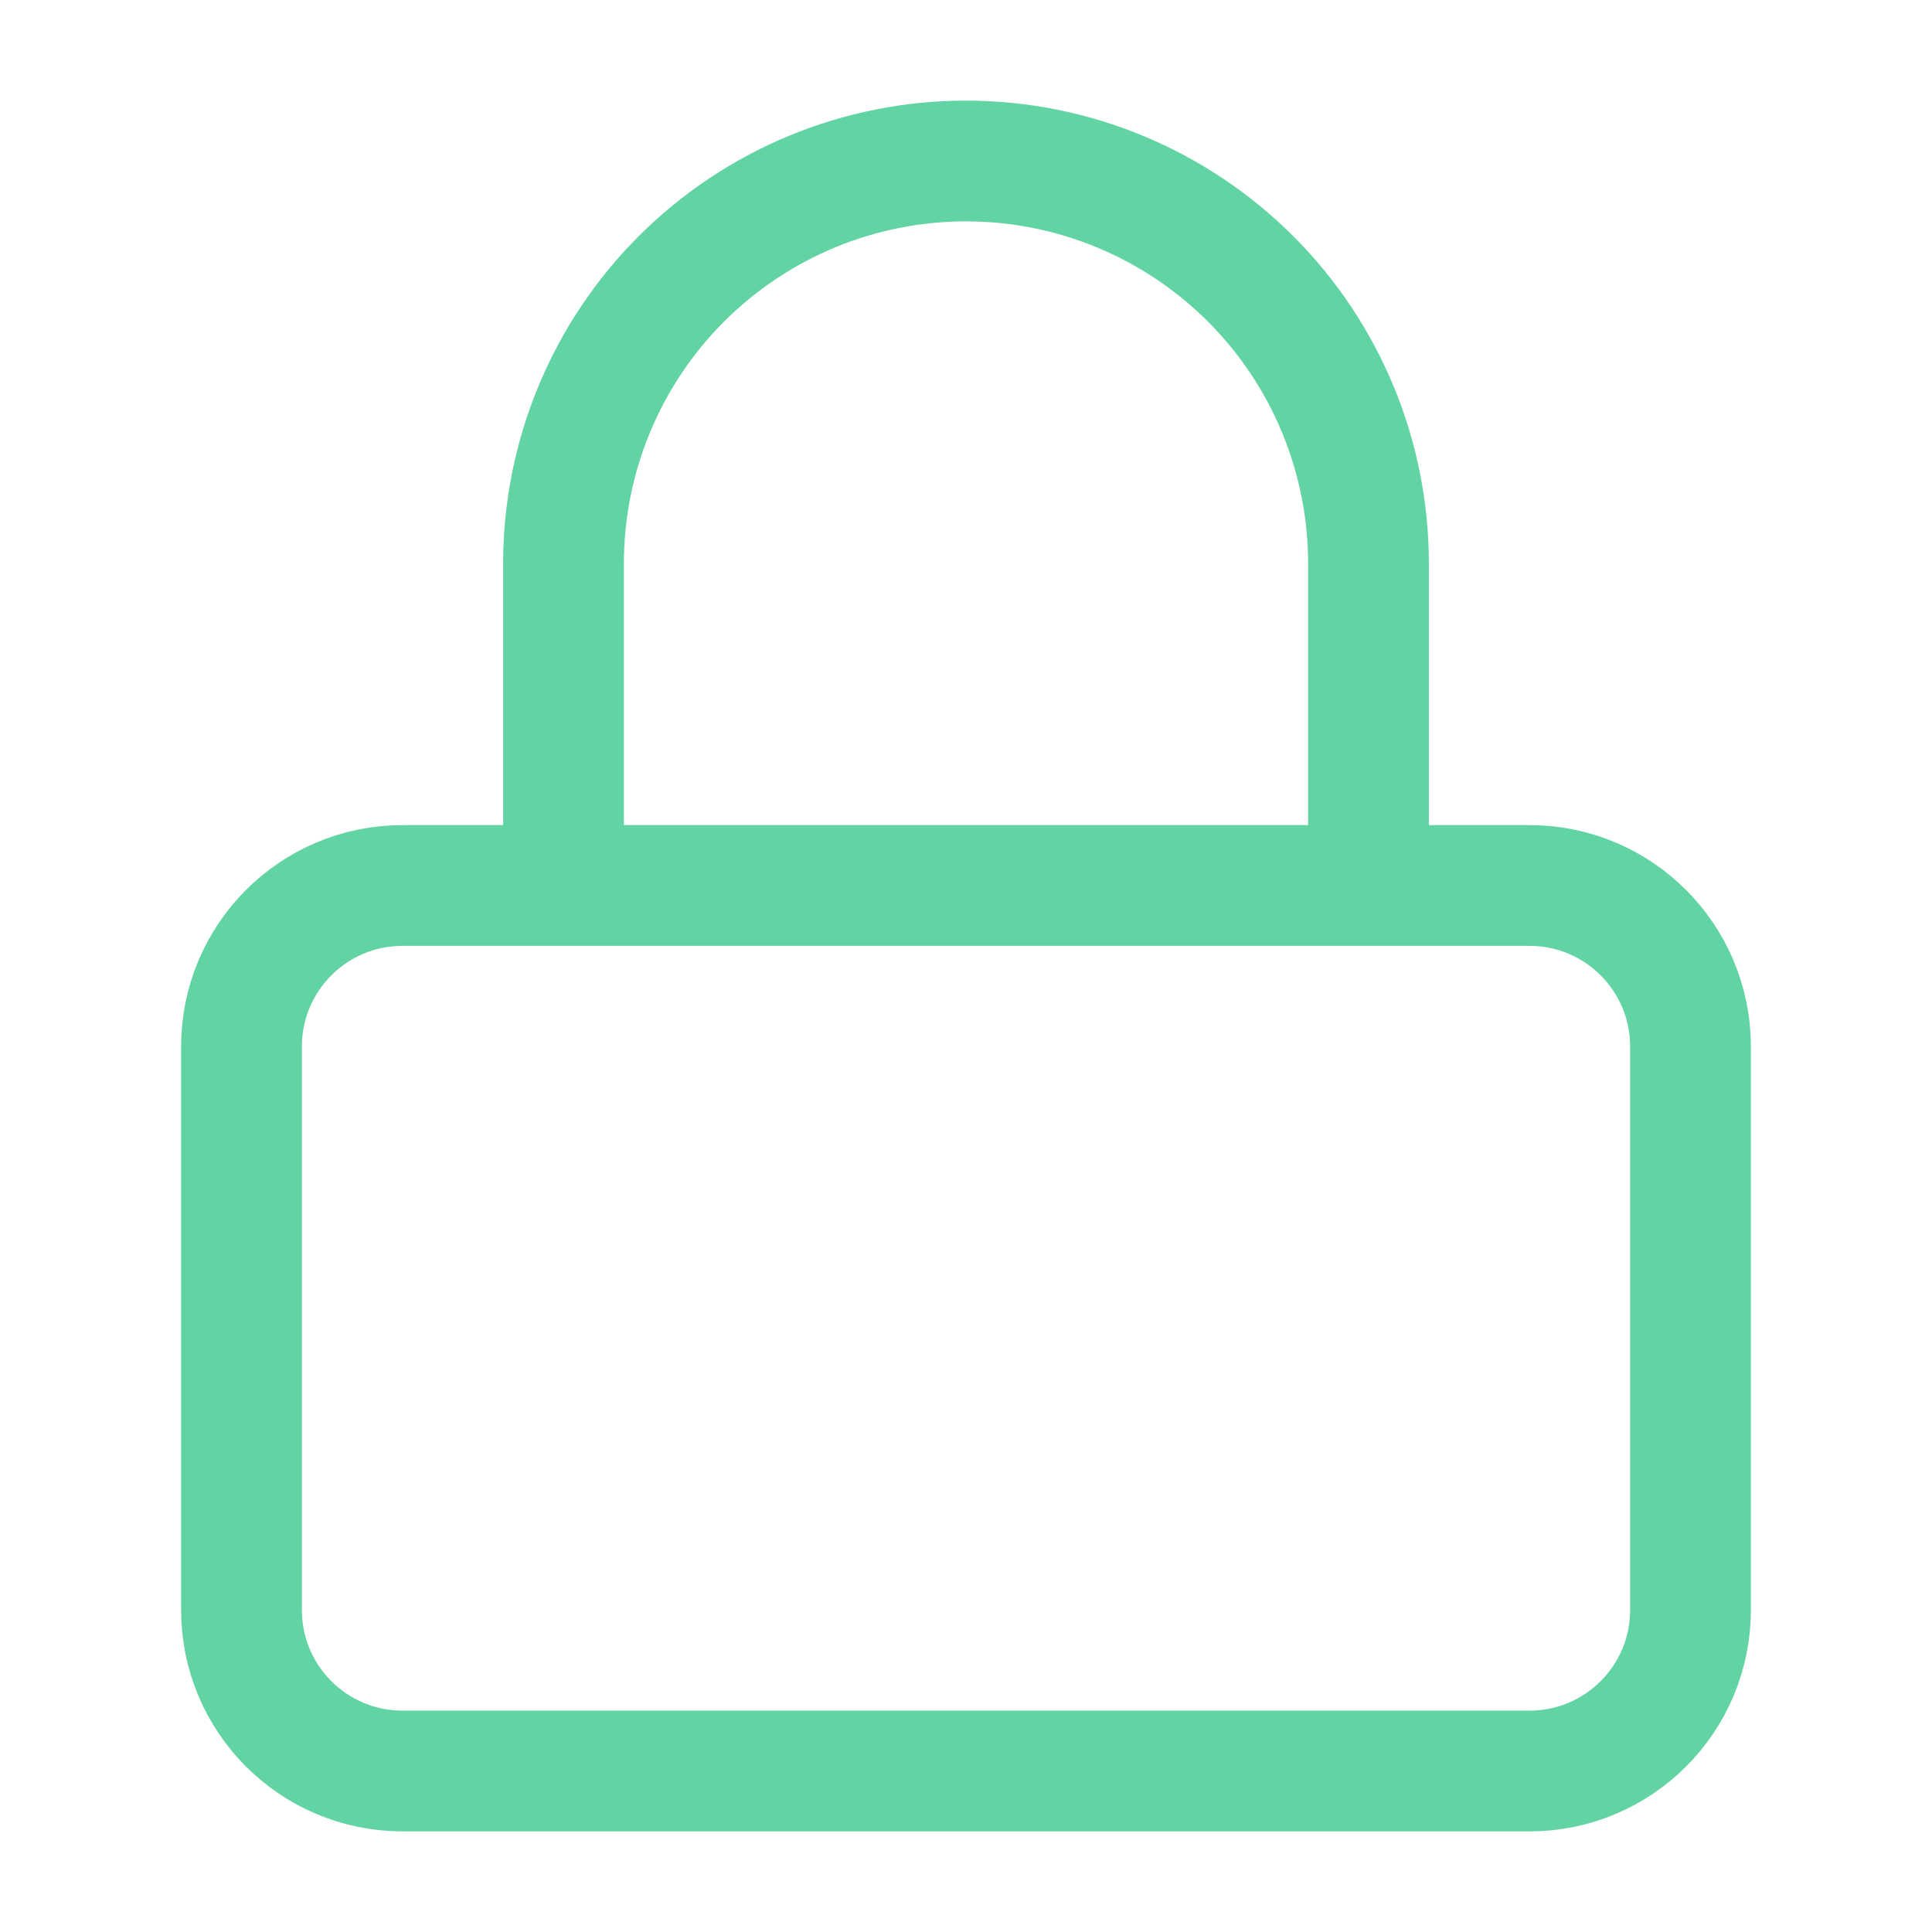 <svg width="64" height="64" viewBox="0 0 64 64" fill="none" xmlns="http://www.w3.org/2000/svg">
<path d="M18.667 29.333V18.667C18.667 15.13 20.071 11.739 22.572 9.238C25.072 6.738 28.464 5.333 32 5.333C35.536 5.333 38.928 6.738 41.428 9.238C43.929 11.739 45.333 15.13 45.333 18.667V29.333M13.333 29.333H50.667C53.612 29.333 56 31.721 56 34.667V53.333C56 56.279 53.612 58.667 50.667 58.667H13.333C10.388 58.667 8 56.279 8 53.333V34.667C8 31.721 10.388 29.333 13.333 29.333Z" stroke="#62D4A3" stroke-width="4" stroke-linecap="round" stroke-linejoin="round"/>
</svg>
